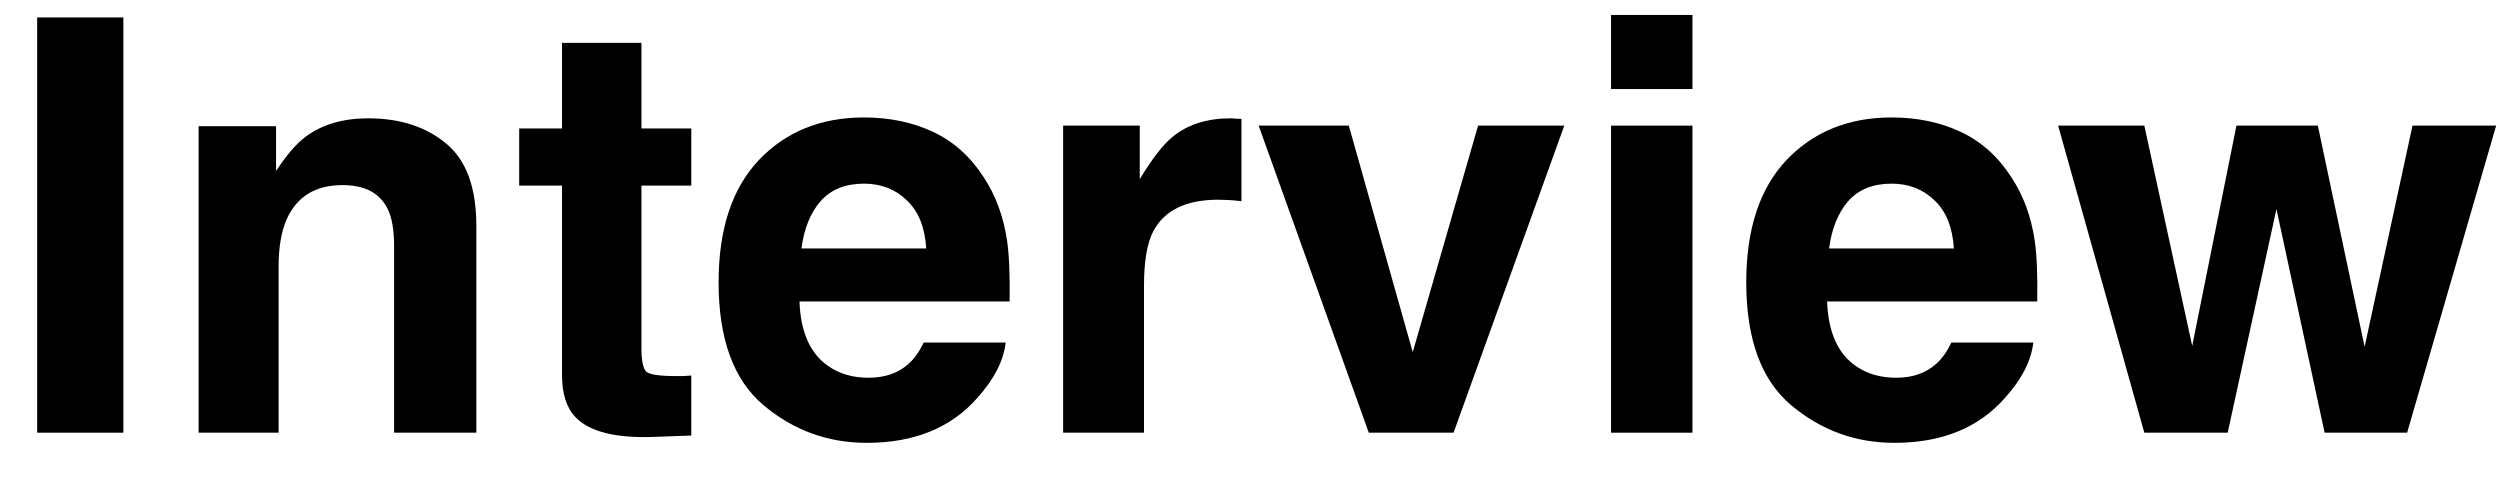 <?xml version="1.0" encoding="UTF-8"?> <svg xmlns="http://www.w3.org/2000/svg" width="52" height="10" viewBox="0 0 52 10" fill="none"><path d="M0.773 0.363H2.566V9H0.773V0.363Z" fill="black"></path><path d="M7.125 3.85C6.559 3.85 6.17 4.09 5.959 4.57C5.85 4.824 5.795 5.148 5.795 5.543V9H4.131V2.625H5.742V3.557C5.957 3.229 6.16 2.992 6.352 2.848C6.695 2.59 7.131 2.461 7.658 2.461C8.318 2.461 8.857 2.635 9.275 2.982C9.697 3.326 9.908 3.898 9.908 4.699V9H8.197V5.115C8.197 4.779 8.152 4.521 8.062 4.342C7.898 4.014 7.586 3.85 7.125 3.85Z" fill="black"></path><path d="M14.379 7.811V9.059L13.588 9.088C12.799 9.115 12.26 8.979 11.971 8.678C11.783 8.486 11.69 8.191 11.69 7.793V3.861H10.799V2.672H11.69V0.891H13.342V2.672H14.379V3.861H13.342V7.236C13.342 7.498 13.375 7.662 13.441 7.729C13.508 7.791 13.711 7.822 14.051 7.822C14.102 7.822 14.154 7.822 14.209 7.822C14.268 7.818 14.324 7.814 14.379 7.811Z" fill="black"></path><path d="M20.918 7.125C20.875 7.504 20.678 7.889 20.326 8.279C19.779 8.9 19.014 9.211 18.029 9.211C17.217 9.211 16.5 8.949 15.879 8.426C15.258 7.902 14.947 7.051 14.947 5.871C14.947 4.766 15.227 3.918 15.785 3.328C16.348 2.738 17.076 2.443 17.971 2.443C18.502 2.443 18.98 2.543 19.406 2.742C19.832 2.941 20.184 3.256 20.461 3.686C20.711 4.064 20.873 4.504 20.947 5.004C20.99 5.297 21.008 5.719 21 6.27H16.629C16.652 6.91 16.854 7.359 17.232 7.617C17.463 7.777 17.74 7.857 18.064 7.857C18.408 7.857 18.688 7.76 18.902 7.564C19.02 7.459 19.123 7.312 19.213 7.125H20.918ZM19.266 5.168C19.238 4.727 19.104 4.393 18.861 4.166C18.623 3.936 18.326 3.82 17.971 3.82C17.584 3.82 17.283 3.941 17.068 4.184C16.857 4.426 16.725 4.754 16.67 5.168H19.266Z" fill="black"></path><path d="M25.342 4.154C24.67 4.154 24.219 4.373 23.988 4.811C23.859 5.057 23.795 5.436 23.795 5.947V9H22.113V2.613H23.707V3.727C23.965 3.301 24.189 3.01 24.381 2.854C24.693 2.592 25.1 2.461 25.6 2.461C25.631 2.461 25.656 2.463 25.676 2.467C25.699 2.467 25.748 2.469 25.822 2.473V4.184C25.717 4.172 25.623 4.164 25.541 4.16C25.459 4.156 25.393 4.154 25.342 4.154Z" fill="black"></path><path d="M26.18 2.613H28.055L29.385 7.324L30.744 2.613H32.537L30.234 9H28.471L26.18 2.613Z" fill="black"></path><path d="M35.203 2.613V9H33.51V2.613H35.203ZM35.203 0.311V1.852H33.51V0.311H35.203Z" fill="black"></path><path d="M42.293 7.125C42.25 7.504 42.053 7.889 41.701 8.279C41.154 8.9 40.389 9.211 39.404 9.211C38.592 9.211 37.875 8.949 37.254 8.426C36.633 7.902 36.322 7.051 36.322 5.871C36.322 4.766 36.602 3.918 37.16 3.328C37.723 2.738 38.451 2.443 39.346 2.443C39.877 2.443 40.355 2.543 40.781 2.742C41.207 2.941 41.559 3.256 41.836 3.686C42.086 4.064 42.248 4.504 42.322 5.004C42.365 5.297 42.383 5.719 42.375 6.27H38.004C38.027 6.91 38.228 7.359 38.607 7.617C38.838 7.777 39.115 7.857 39.44 7.857C39.783 7.857 40.062 7.76 40.277 7.564C40.395 7.459 40.498 7.312 40.588 7.125H42.293ZM40.641 5.168C40.613 4.727 40.478 4.393 40.236 4.166C39.998 3.936 39.701 3.82 39.346 3.82C38.959 3.82 38.658 3.941 38.443 4.184C38.232 4.426 38.1 4.754 38.045 5.168H40.641Z" fill="black"></path><path d="M48.352 9L47.35 4.348L46.336 9H44.602L42.809 2.613H44.602L45.598 7.195L46.518 2.613H48.211L49.184 7.213L50.18 2.613H51.92L50.068 9H48.352Z" fill="black"></path></svg> 